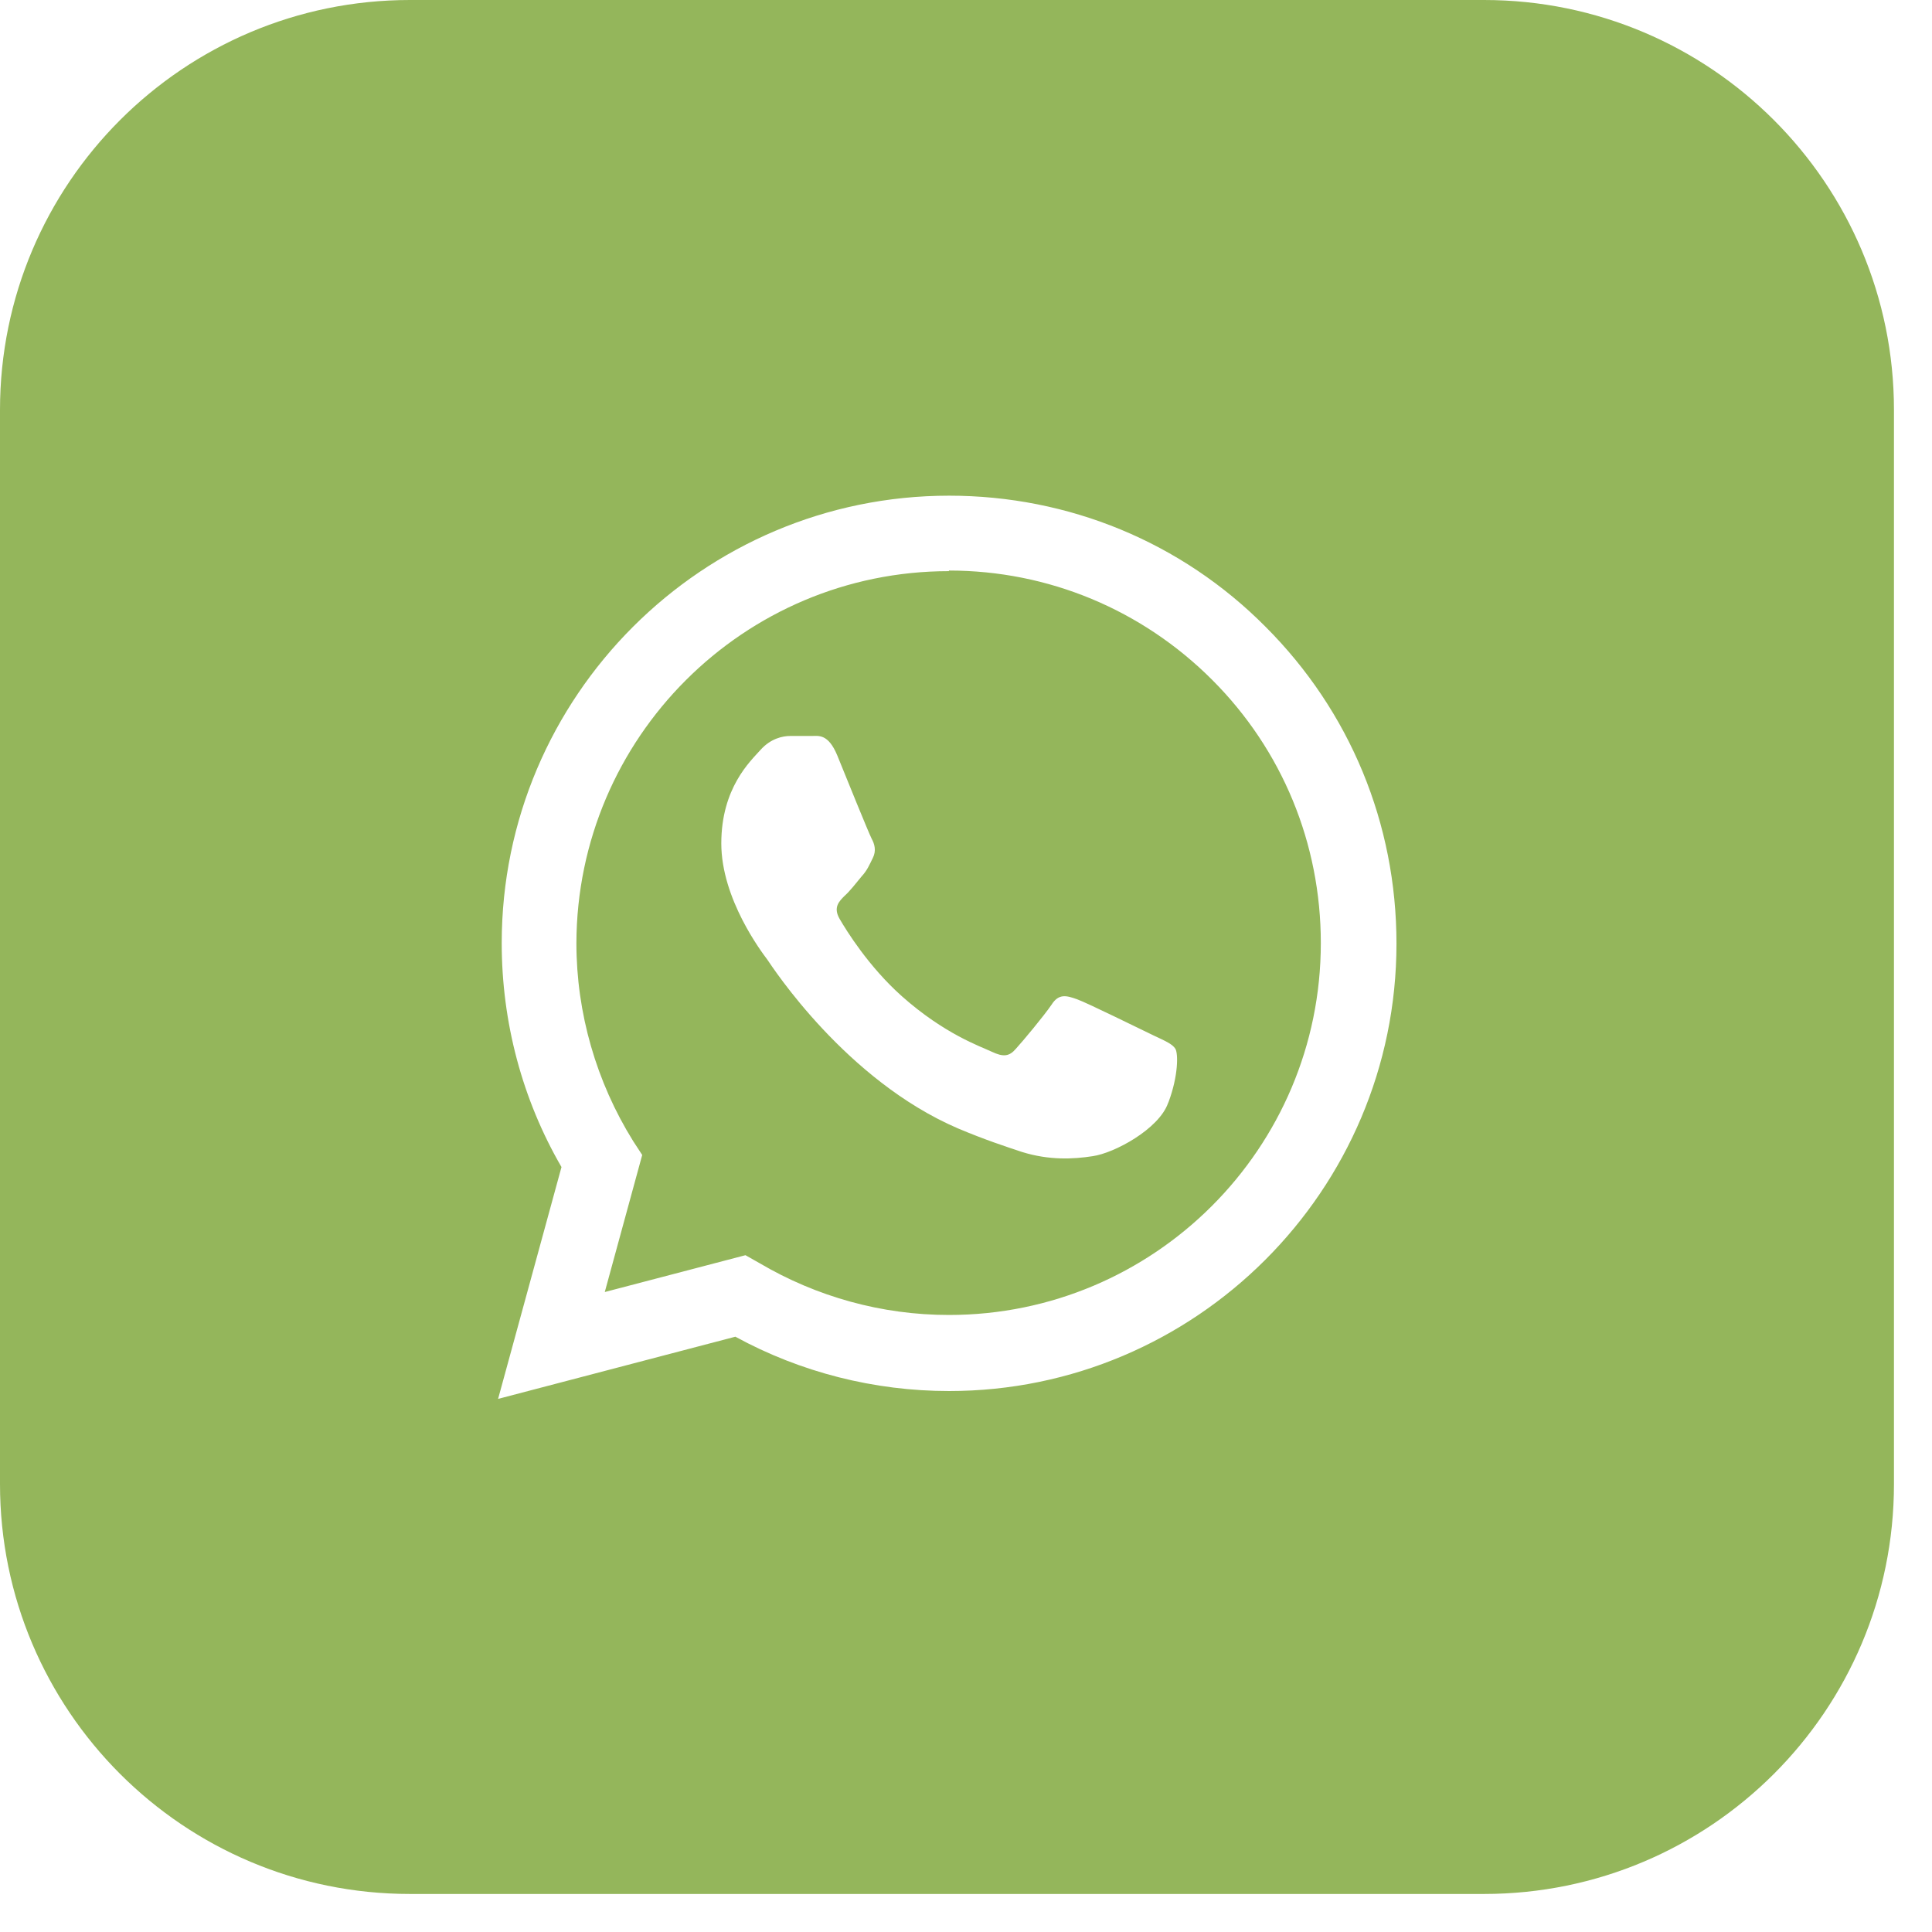 <svg width="32" height="32" viewBox="0 0 32 32" fill="none" xmlns="http://www.w3.org/2000/svg">
<path d="M24.58 0C28.33 4.12336e-05 31.37 3.04 31.37 6.79V24.58C31.37 28.33 28.33 31.37 24.58 31.37H6.79C3.04 31.37 4.2263e-05 28.33 0 24.58V6.79C0 3.04 3.04 0 6.79 0H24.58ZM15.72 8.21C11.64 8.21 8.31 11.53 8.31 15.62C8.31 16.93 8.65 18.21 9.3 19.33L8.25 23.17L12.18 22.14C13.26 22.73 14.48 23.04 15.72 23.04C19.8 23.04 23.13 19.72 23.13 15.63C23.13 13.64 22.36 11.78 20.96 10.38C19.57 8.98 17.7 8.21 15.72 8.21ZM15.717 9.45C17.367 9.45 18.917 10.1 20.077 11.26C21.237 12.42 21.877 13.97 21.877 15.62C21.877 19.02 19.117 21.78 15.717 21.78C14.607 21.78 13.527 21.48 12.577 20.92L12.347 20.79L10.017 21.4L10.637 19.13L10.487 18.9C9.877 17.92 9.547 16.78 9.547 15.62C9.557 12.22 12.317 9.46 15.717 9.46V9.45ZM13.447 12.19H13.087C12.967 12.19 12.767 12.23 12.597 12.42C12.427 12.61 11.947 13.05 11.947 13.97C11.947 14.89 12.617 15.771 12.707 15.891C12.799 16.024 14.009 17.891 15.867 18.69C16.317 18.88 16.657 18.99 16.927 19.08C17.377 19.22 17.777 19.2 18.097 19.15C18.457 19.1 19.196 18.7 19.347 18.27L19.356 18.25C19.516 17.82 19.517 17.45 19.467 17.37C19.417 17.29 19.296 17.24 19.106 17.15C18.916 17.06 18.007 16.61 17.837 16.55C17.667 16.49 17.537 16.451 17.417 16.641C17.287 16.831 16.937 17.25 16.827 17.37C16.717 17.5 16.617 17.51 16.427 17.42C16.237 17.33 15.646 17.13 14.937 16.5C14.387 16.01 14.017 15.41 13.907 15.22C13.797 15.03 13.897 14.93 13.987 14.84C14.077 14.76 14.177 14.63 14.267 14.521C14.367 14.411 14.397 14.33 14.457 14.21C14.517 14.09 14.486 13.98 14.437 13.891C14.386 13.791 14.017 12.88 13.867 12.51C13.717 12.15 13.557 12.19 13.447 12.19Z" fill="#94B65B"/>
</svg>
